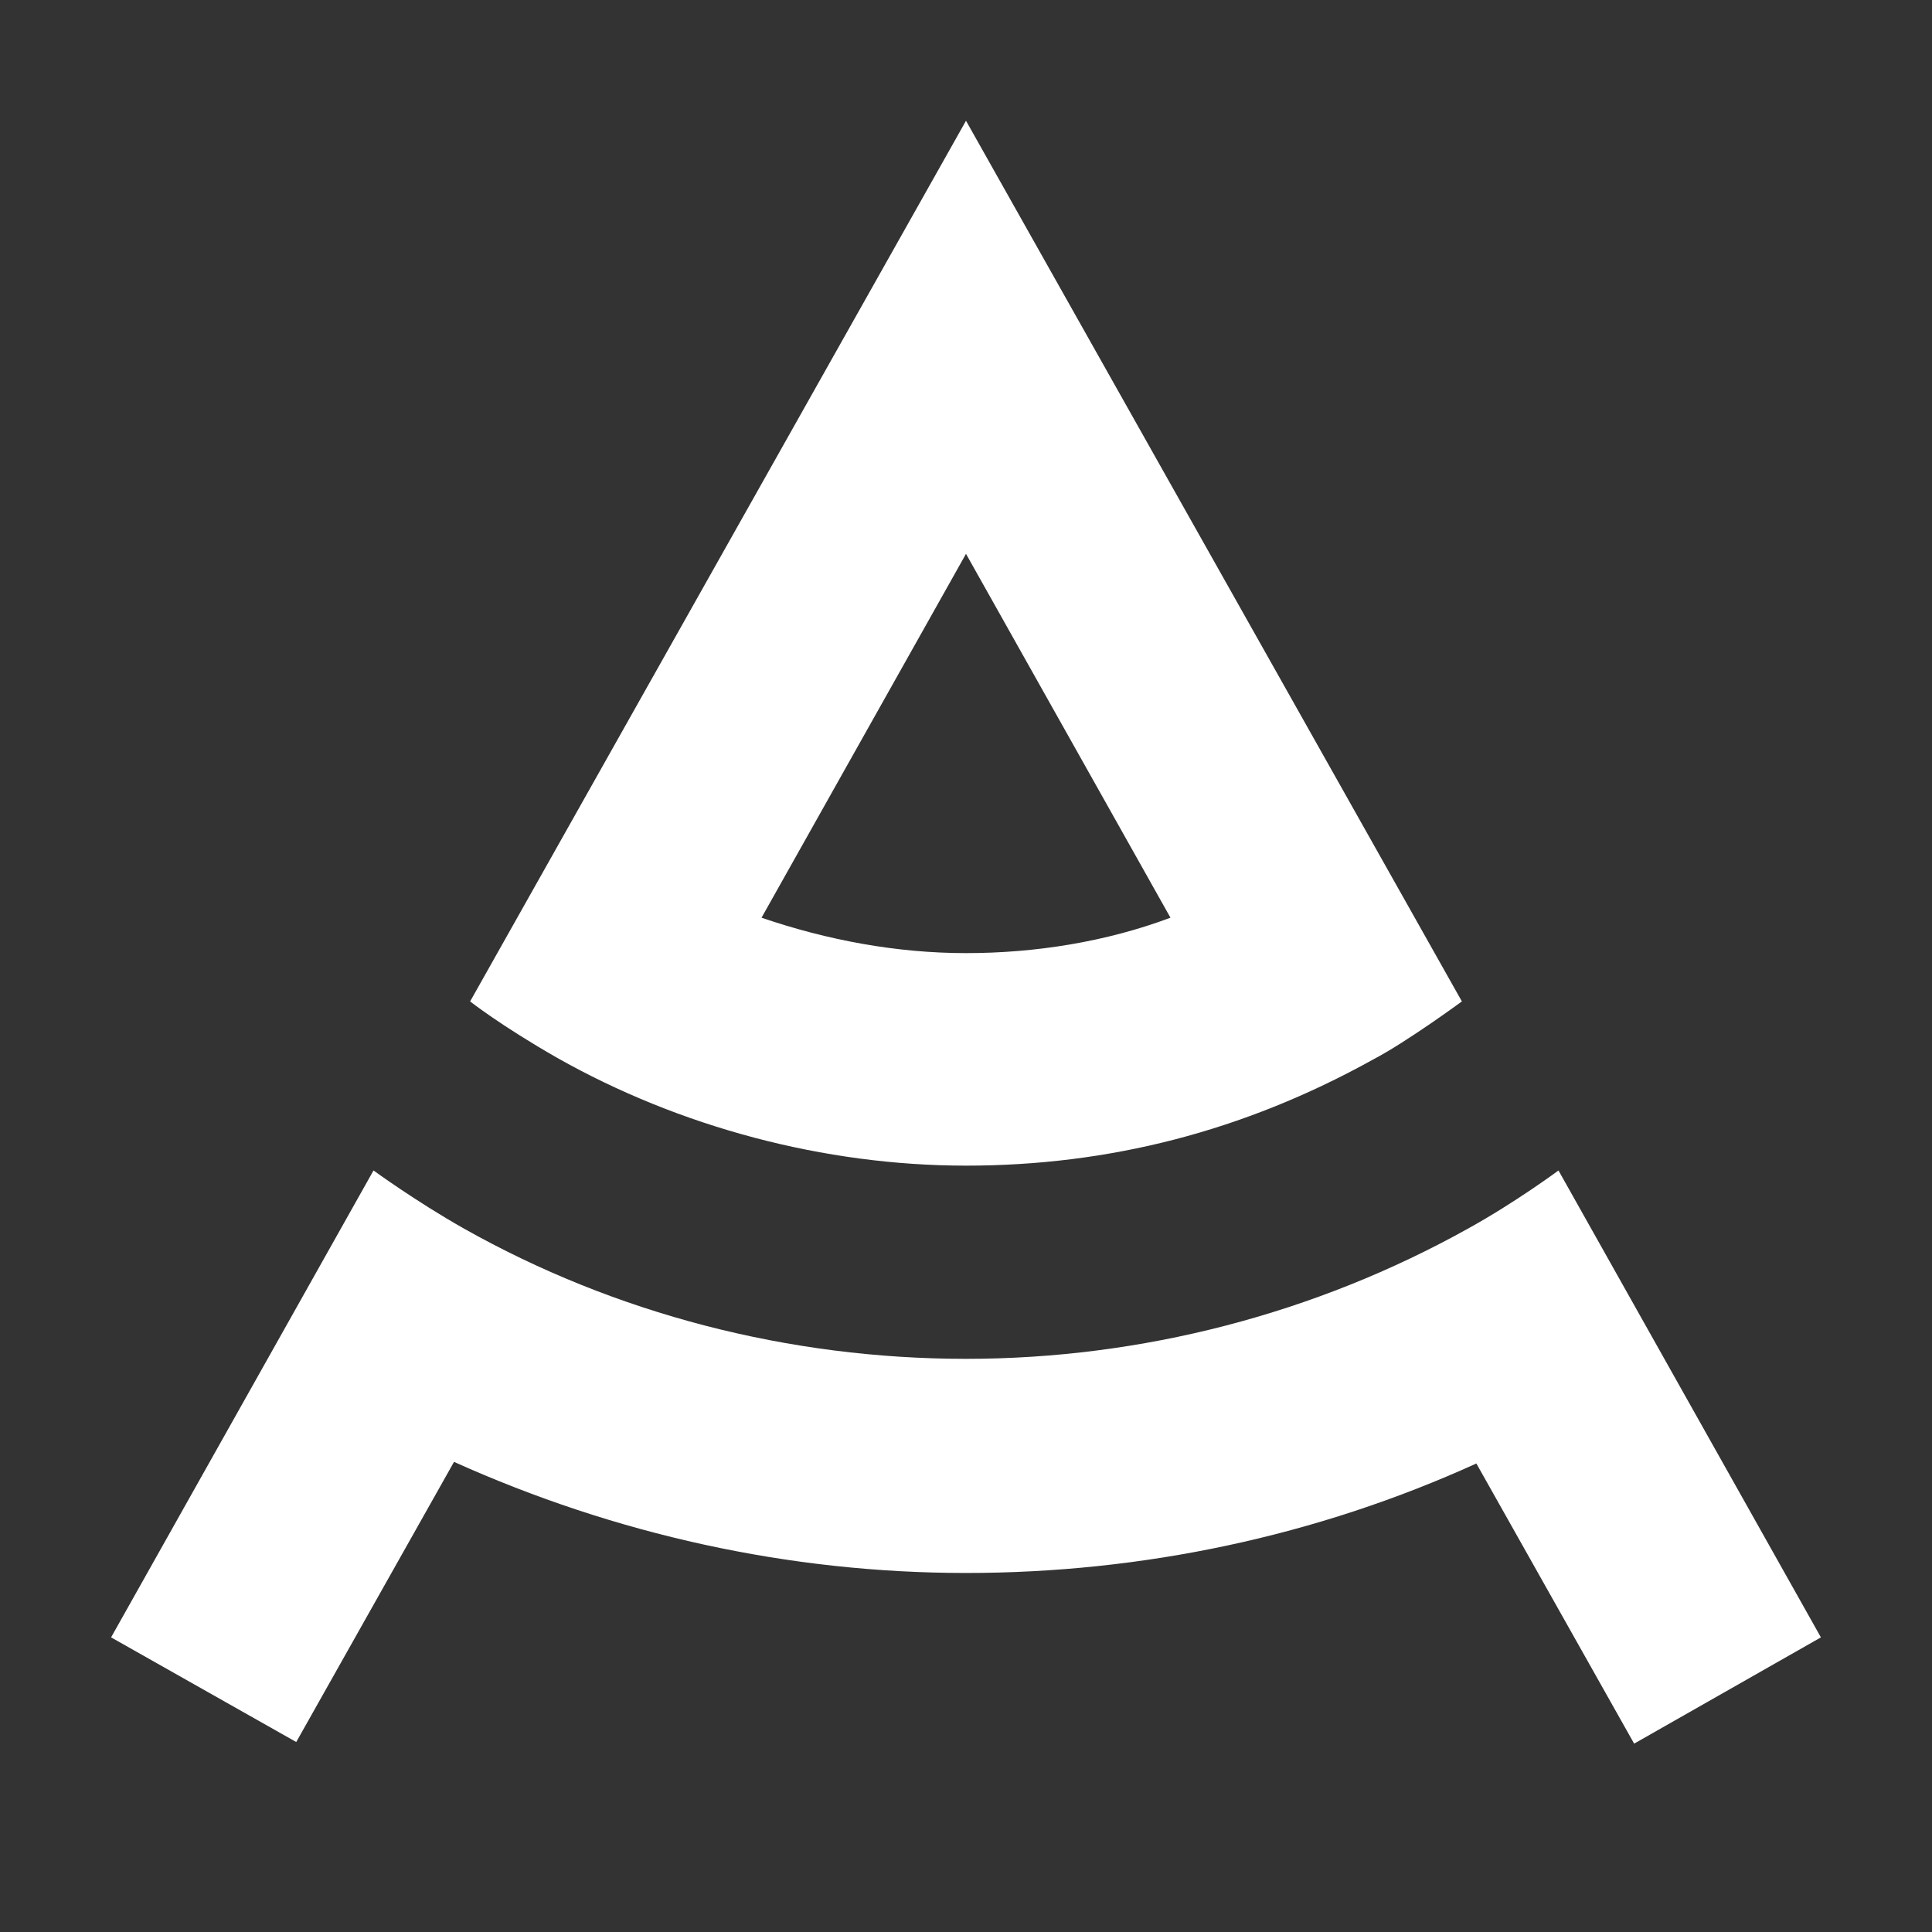 <?xml version="1.0" encoding="utf-8"?>
<!-- Generator: Adobe Illustrator 19.1.0, SVG Export Plug-In . SVG Version: 6.00 Build 0)  -->
<svg version="1.1" xmlns="http://www.w3.org/2000/svg" xmlns:xlink="http://www.w3.org/1999/xlink" x="0px" y="0px"
	 viewBox="0 0 120 120" style="enable-background:new 0 0 120 120;" xml:space="preserve">
<rect x="0" y="0" width="120" height="120" fill="#333333" stroke="none"/>
<style type="text/css">
	.st0{fill:#0A233F;}
	.st1{fill:#0A233F;stroke:#FFFFFF;stroke-miterlimit:10;}
	.st2{fill:none;stroke:#0A2954;stroke-width:30;stroke-miterlimit:10;}
	.st3{fill:none;stroke:#0A2954;stroke-width:25.083;stroke-miterlimit:10;}
	.st4{fill:none;stroke:#0A2954;stroke-width:1.381;stroke-miterlimit:10;}
	.st5{fill:#0A2954;}
	.st6{fill:#FFFFFF;}
	.st7{opacity:0.34;}
	.st8{fill:none;stroke:#706F6F;stroke-width:0.25;stroke-miterlimit:10;stroke-dasharray:2.4;}
</style>
<g id="fondo2">
</g>
<g id="top">
	<g>
		<path class="st6" d="M60,72.4c-8.8,0-17.8-2.4-25.4-6.7c-3.5-2-5.4-3.5-5.4-3.5L60,7.5l30.8,54.7c0,0-3.4,2.5-5.5,3.6
			C77.2,70.3,68.8,72.4,60,72.4z M47.3,57c4.1,1.4,8.4,2.2,12.7,2.2c4.3,0,8.7-0.7,12.7-2.2L60,34.4L47.3,57z"/>
		<path class="st6" d="M101.5,108.3l-9.8-17.4C81.8,95.4,71,97.7,60,97.7c-11,0-21.8-2.4-31.8-6.9l-9.8,17.4l-11.5-6.5l16.3-29
			c0,0,2.6,1.9,5.6,3.6c9.4,5.3,20.2,8.1,31.2,8.1c10.9,0,21.7-2.8,31.2-8.1c2.9-1.6,5.6-3.6,5.6-3.6l16.3,29L101.5,108.3z"/>
	</g>
</g>
<g id="GRID">
</g>
</svg>
